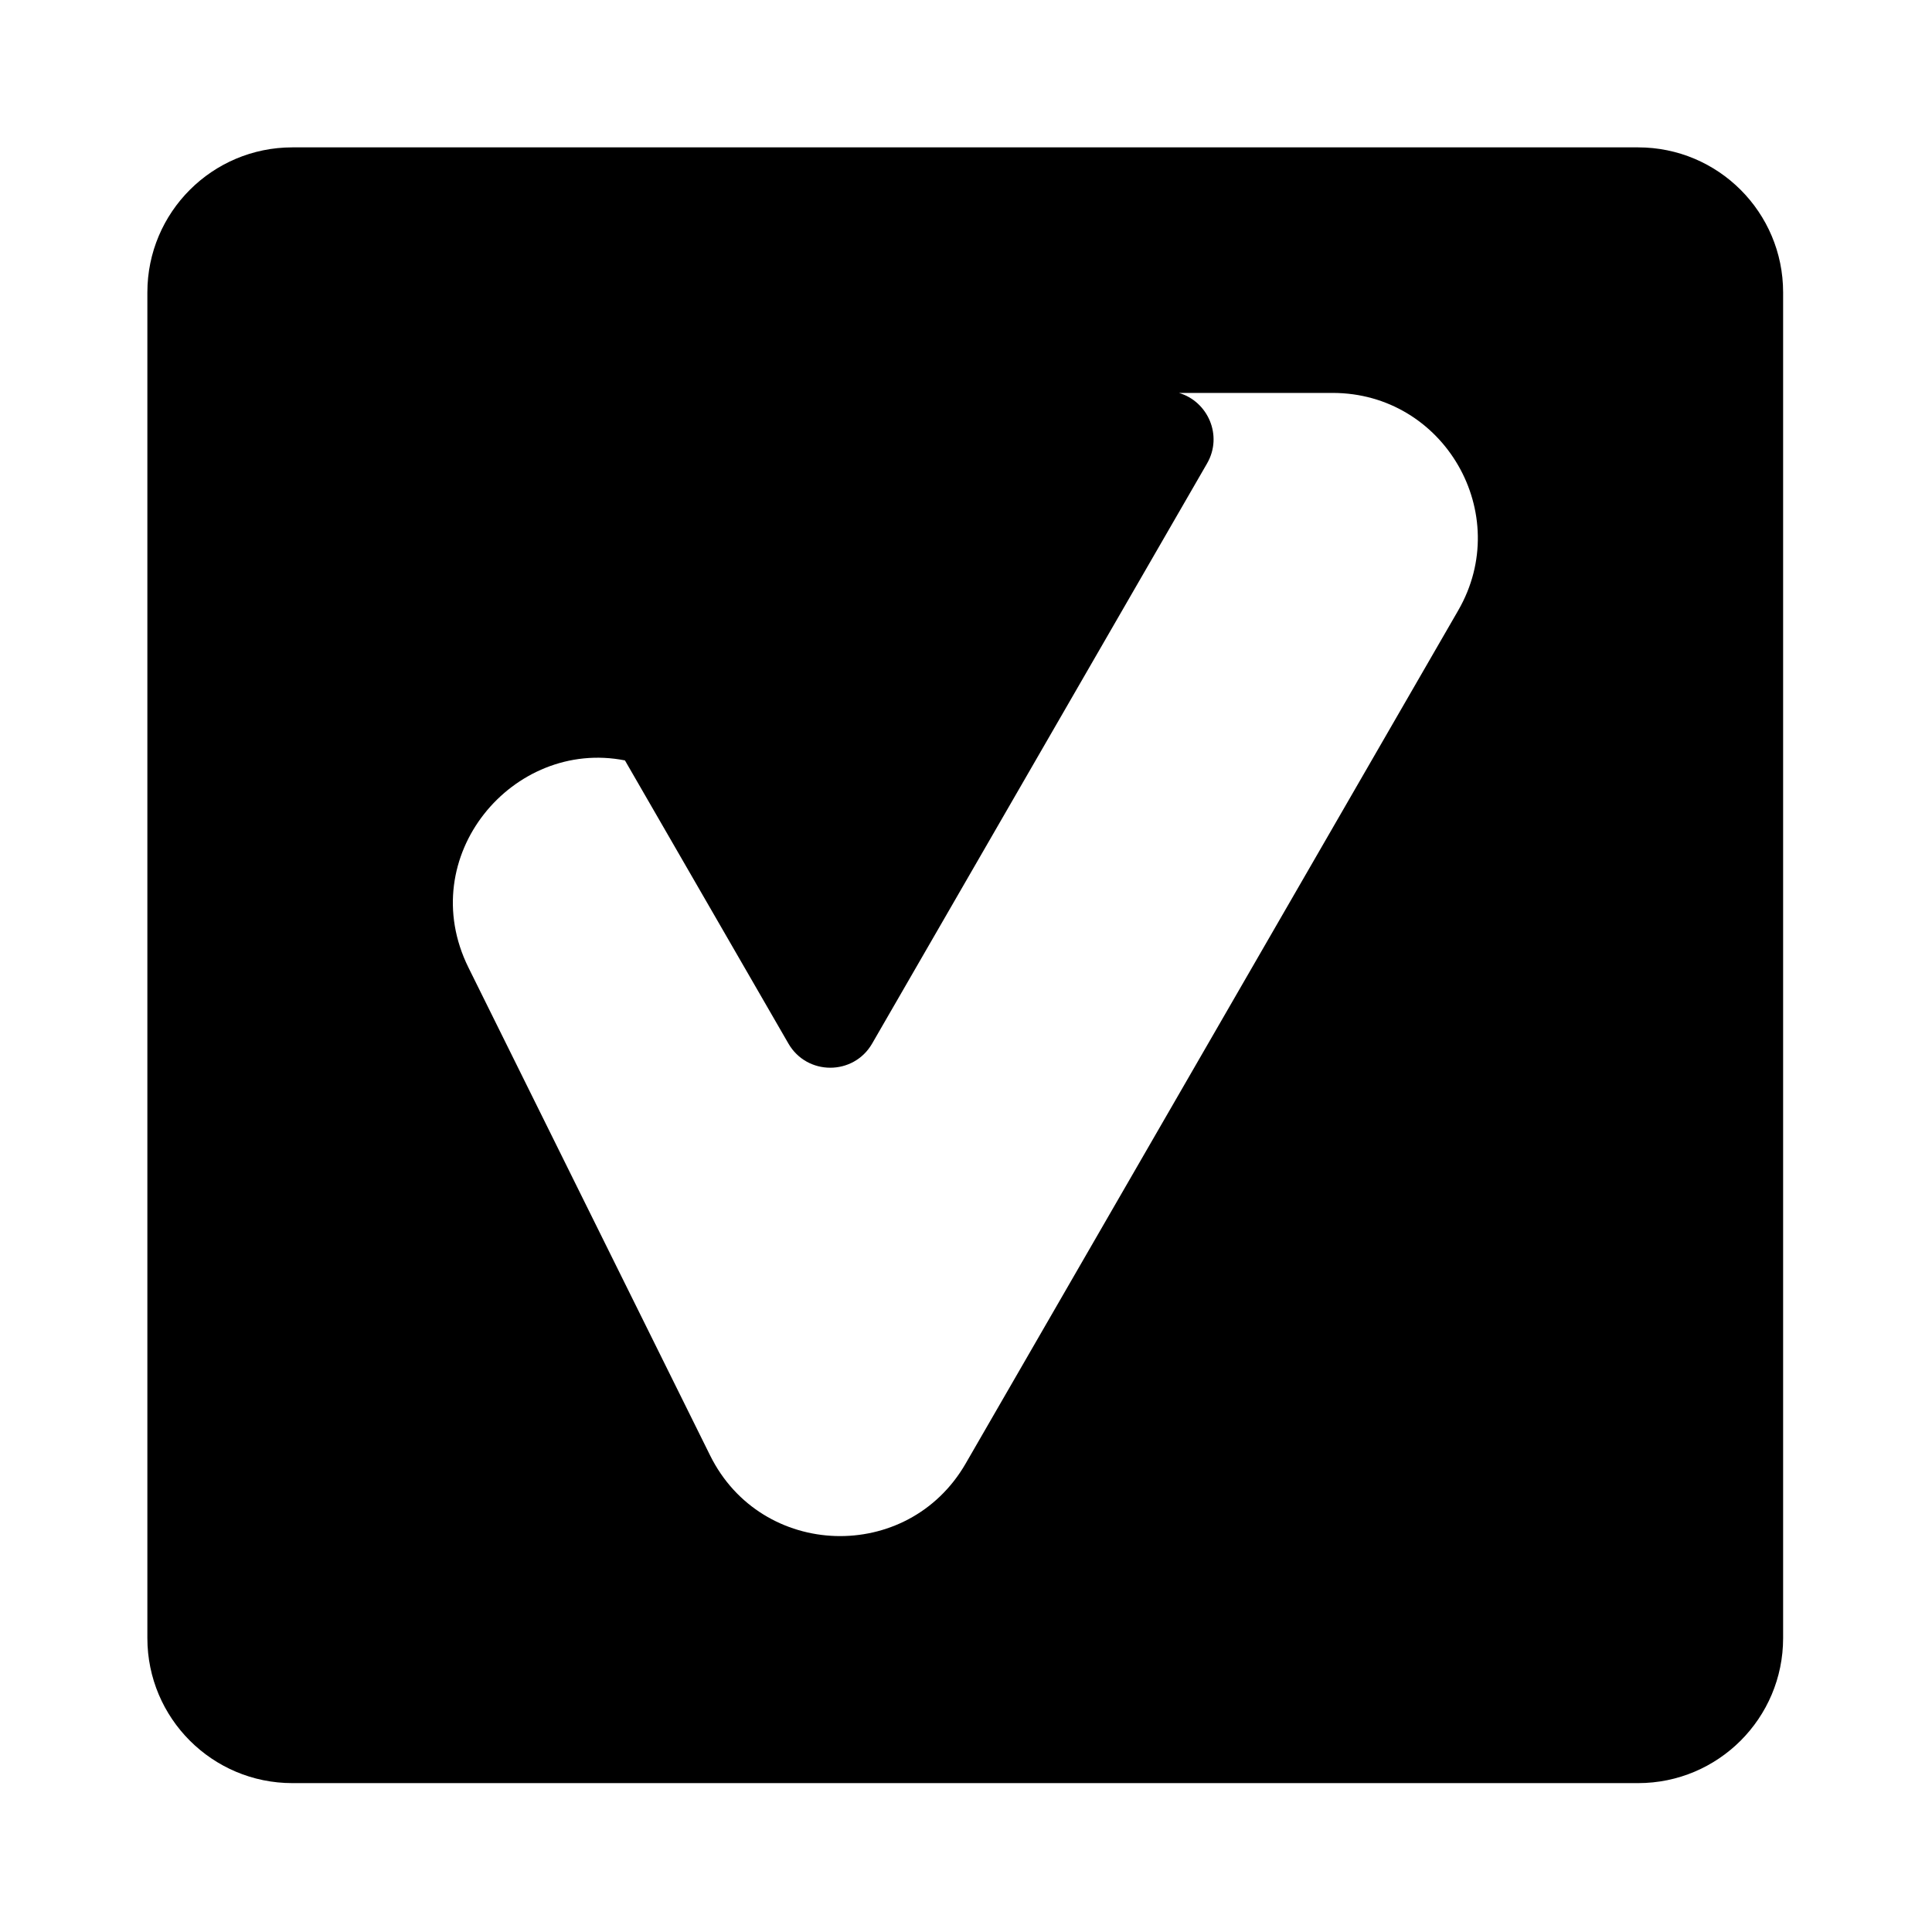 <svg width="512" height="512" viewBox="0 0 512 512" fill="none" xmlns="http://www.w3.org/2000/svg">
<g clip-path="url(#clip0_502_72)">
<path fill-rule="evenodd" clip-rule="evenodd" d="M77.484 39.054C56.26 39.054 39.054 56.26 39.054 77.484V434.115C39.054 455.339 56.26 472.545 77.484 472.545H434.115C455.339 472.545 472.545 455.339 472.545 434.115V77.484C472.545 56.26 455.339 39.054 434.115 39.054H77.484ZM231.126 276.552C226.195 285.092 213.869 285.092 208.938 276.552L165.616 201.516C135.933 195.655 109.567 226.981 124.154 256.431L188.187 385.707C201.805 413.201 240.564 414.436 255.905 387.865L386.439 161.774C401.23 136.154 382.741 104.129 353.157 104.129H312.422C320.058 106.354 324.166 115.401 319.876 122.832L231.126 276.552Z" fill="black"/>
</g>
<defs>
<clipPath id="clip0_502_72">
<rect width="512" height="512" fill="white"/>
</clipPath>
</defs>
</svg>
